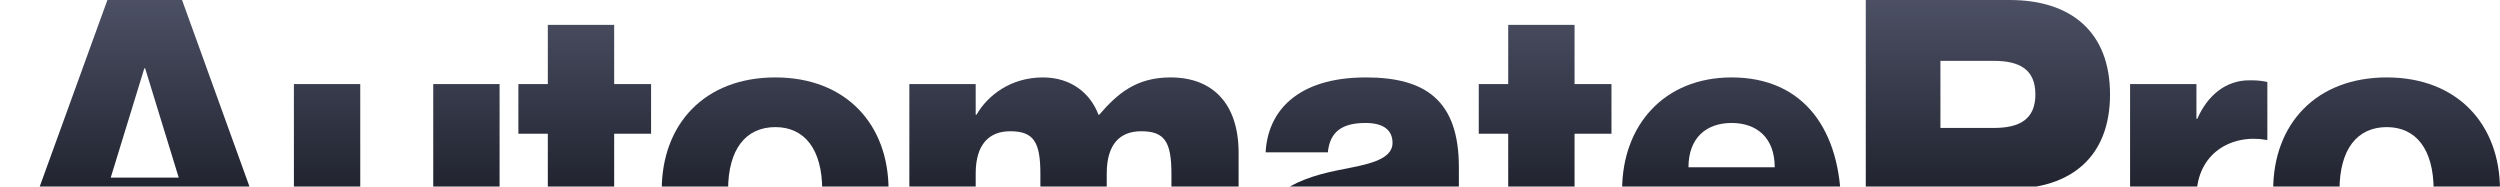 <svg width="1206" height="90" viewBox="0 0 1206 90" fill="none" xmlns="http://www.w3.org/2000/svg">
<path d="M94.221 113.045H45.21L36.008 142.804H0L51.812 0H87.82L139.431 142.804H103.423L94.221 113.045ZM53.412 85.683H86.219L70.016 32.955H69.616L53.412 85.683Z" fill="url(#paint0_linear_17014_6452)"/>
<path d="M208.994 40.544H241.001V142.804H208.994V128.025H208.594C203.192 137.412 193.19 146 174.986 146C155.182 146 141.779 133.018 141.779 109.65V40.544H173.786V99.464C173.786 114.843 179.187 120.036 189.789 120.036C201.992 120.036 208.994 113.844 208.994 99.663V40.544Z" fill="url(#paint1_linear_17014_6452)"/>
<path d="M314.08 64.512H296.276V106.854C296.276 118.438 300.477 118.438 314.08 118.438V142.405C308.278 143.603 303.277 144.602 294.275 144.602C270.87 144.602 264.269 132.219 264.269 109.25V64.512H250.065V40.544H264.269V11.984H296.276V40.544H314.08V64.512Z" fill="url(#paint2_linear_17014_6452)"/>
<path d="M374.034 146C339.826 146 319.222 123.431 319.222 91.674C319.222 59.918 339.826 37.349 374.034 37.349C408.041 37.349 428.646 59.918 428.646 91.674C428.646 123.431 408.041 146 374.034 146ZM374.034 122.033C388.037 122.033 396.639 111.447 396.639 91.674C396.639 71.901 388.037 61.316 374.034 61.316C359.831 61.316 351.229 71.901 351.229 91.674C351.229 111.447 359.831 122.033 374.034 122.033Z" fill="url(#paint3_linear_17014_6452)"/>
<path d="M564.697 37.349C585.301 37.349 597.504 50.331 597.504 73.699V142.804H565.097V83.885C565.097 68.506 561.896 63.313 550.494 63.313C540.291 63.313 533.89 69.505 533.89 83.685V142.804H501.883V83.885C501.883 68.506 498.682 63.313 487.28 63.313C477.277 63.313 470.676 69.505 470.676 83.685V142.804H438.669V40.544H470.676V55.324H471.076C476.477 45.937 487.68 37.349 503.083 37.349C516.486 37.349 525.888 44.739 529.889 55.324H530.289C539.091 45.138 548.093 37.349 564.697 37.349Z" fill="url(#paint4_linear_17014_6452)"/>
<path d="M671.754 68.906C671.754 62.914 667.553 59.319 658.751 59.319C647.148 59.319 641.547 63.713 640.547 73.499H610.54C611.54 53.926 625.543 37.349 658.951 37.349C687.757 37.349 703.761 48.533 703.761 80.689V127.625C703.761 133.018 705.761 135.215 709.762 135.215V142.804C703.361 145.201 697.559 146 691.158 146C676.755 146 672.754 139.209 672.754 132.019H672.354C665.752 139.609 653.75 146 640.147 146C618.542 146 606.539 133.817 606.539 116.64C606.539 96.268 621.542 86.881 645.548 82.088C658.751 79.491 671.754 77.494 671.754 68.906ZM651.349 124.03C665.152 124.03 671.754 115.242 671.754 105.456V93.073C667.753 94.67 662.752 96.068 655.35 97.666C642.747 100.462 638.546 105.655 638.546 112.047C638.546 120.435 643.547 124.03 651.349 124.03Z" fill="url(#paint5_linear_17014_6452)"/>
<path d="M777.371 64.512H759.567V106.854C759.567 118.438 763.768 118.438 777.371 118.438V142.405C771.57 143.603 766.569 144.602 757.567 144.602C734.161 144.602 727.56 132.219 727.56 109.25V64.512H713.357V40.544H727.56V11.984H759.567V40.544H777.371V64.512Z" fill="url(#paint6_linear_17014_6452)"/>
<path d="M836.525 122.033C847.527 122.033 852.729 116.84 854.729 111.847H886.536C880.935 132.419 864.931 146 837.125 146C803.117 146 782.513 123.631 782.513 91.674C782.513 60.517 802.717 37.349 835.325 37.349C870.333 37.349 888.136 62.914 888.136 100.063H814.52C814.52 114.443 825.122 122.033 836.525 122.033ZM835.325 59.319C823.122 59.319 814.52 66.509 814.52 80.689H856.129C856.129 66.509 847.527 59.319 835.325 59.319Z" fill="url(#paint7_linear_17014_6452)"/>
<path d="M900.053 142.804V0H969.469C999.275 0 1017.88 15.579 1017.88 45.538C1017.88 75.497 999.275 91.075 969.469 91.075H936.061V142.804H900.053ZM936.061 29.36V61.715H961.867C974.27 61.715 981.872 57.521 981.872 45.538C981.872 33.554 974.27 29.36 961.867 29.36H936.061Z" fill="url(#paint8_linear_17014_6452)"/>
<path d="M1084.96 38.747C1087.76 38.747 1090.16 38.747 1093.77 39.546V67.507H1093.37C1076.96 64.512 1059.56 73.499 1059.56 95.269V142.804H1027.55V40.544H1059.56V57.322H1059.96C1064.96 45.937 1073.76 38.747 1084.96 38.747Z" fill="url(#paint9_linear_17014_6452)"/>
<path d="M1151.39 146C1117.18 146 1096.58 123.431 1096.58 91.674C1096.58 59.918 1117.18 37.349 1151.39 37.349C1185.4 37.349 1206 59.918 1206 91.674C1206 123.431 1185.4 146 1151.39 146ZM1151.39 122.033C1165.39 122.033 1173.99 111.447 1173.99 91.674C1173.99 71.901 1165.39 61.316 1151.39 61.316C1137.18 61.316 1128.58 71.901 1128.58 91.674C1128.58 111.447 1137.18 122.033 1151.39 122.033Z" fill="url(#paint10_linear_17014_6452)"/>
<defs>
<linearGradient id="paint0_linear_17014_6452" x1="603" y1="0" x2="603" y2="146" gradientUnits="userSpaceOnUse">
<stop stop-color="#4C5064"/>
<stop offset="1" stop-color="#07080F"/>
</linearGradient>
<linearGradient id="paint1_linear_17014_6452" x1="603" y1="0" x2="603" y2="146" gradientUnits="userSpaceOnUse">
<stop stop-color="#4C5064"/>
<stop offset="1" stop-color="#07080F"/>
</linearGradient>
<linearGradient id="paint2_linear_17014_6452" x1="603" y1="0" x2="603" y2="146" gradientUnits="userSpaceOnUse">
<stop stop-color="#4C5064"/>
<stop offset="1" stop-color="#07080F"/>
</linearGradient>
<linearGradient id="paint3_linear_17014_6452" x1="603" y1="0" x2="603" y2="146" gradientUnits="userSpaceOnUse">
<stop stop-color="#4C5064"/>
<stop offset="1" stop-color="#07080F"/>
</linearGradient>
<linearGradient id="paint4_linear_17014_6452" x1="603" y1="0" x2="603" y2="146" gradientUnits="userSpaceOnUse">
<stop stop-color="#4C5064"/>
<stop offset="1" stop-color="#07080F"/>
</linearGradient>
<linearGradient id="paint5_linear_17014_6452" x1="603" y1="0" x2="603" y2="146" gradientUnits="userSpaceOnUse">
<stop stop-color="#4C5064"/>
<stop offset="1" stop-color="#07080F"/>
</linearGradient>
<linearGradient id="paint6_linear_17014_6452" x1="603" y1="0" x2="603" y2="146" gradientUnits="userSpaceOnUse">
<stop stop-color="#4C5064"/>
<stop offset="1" stop-color="#07080F"/>
</linearGradient>
<linearGradient id="paint7_linear_17014_6452" x1="603" y1="0" x2="603" y2="146" gradientUnits="userSpaceOnUse">
<stop stop-color="#4C5064"/>
<stop offset="1" stop-color="#07080F"/>
</linearGradient>
<linearGradient id="paint8_linear_17014_6452" x1="603" y1="0" x2="603" y2="146" gradientUnits="userSpaceOnUse">
<stop stop-color="#4C5064"/>
<stop offset="1" stop-color="#07080F"/>
</linearGradient>
<linearGradient id="paint9_linear_17014_6452" x1="603" y1="0" x2="603" y2="146" gradientUnits="userSpaceOnUse">
<stop stop-color="#4C5064"/>
<stop offset="1" stop-color="#07080F"/>
</linearGradient>
<linearGradient id="paint10_linear_17014_6452" x1="603" y1="0" x2="603" y2="146" gradientUnits="userSpaceOnUse">
<stop stop-color="#4C5064"/>
<stop offset="1" stop-color="#07080F"/>
</linearGradient>
</defs>
</svg>
